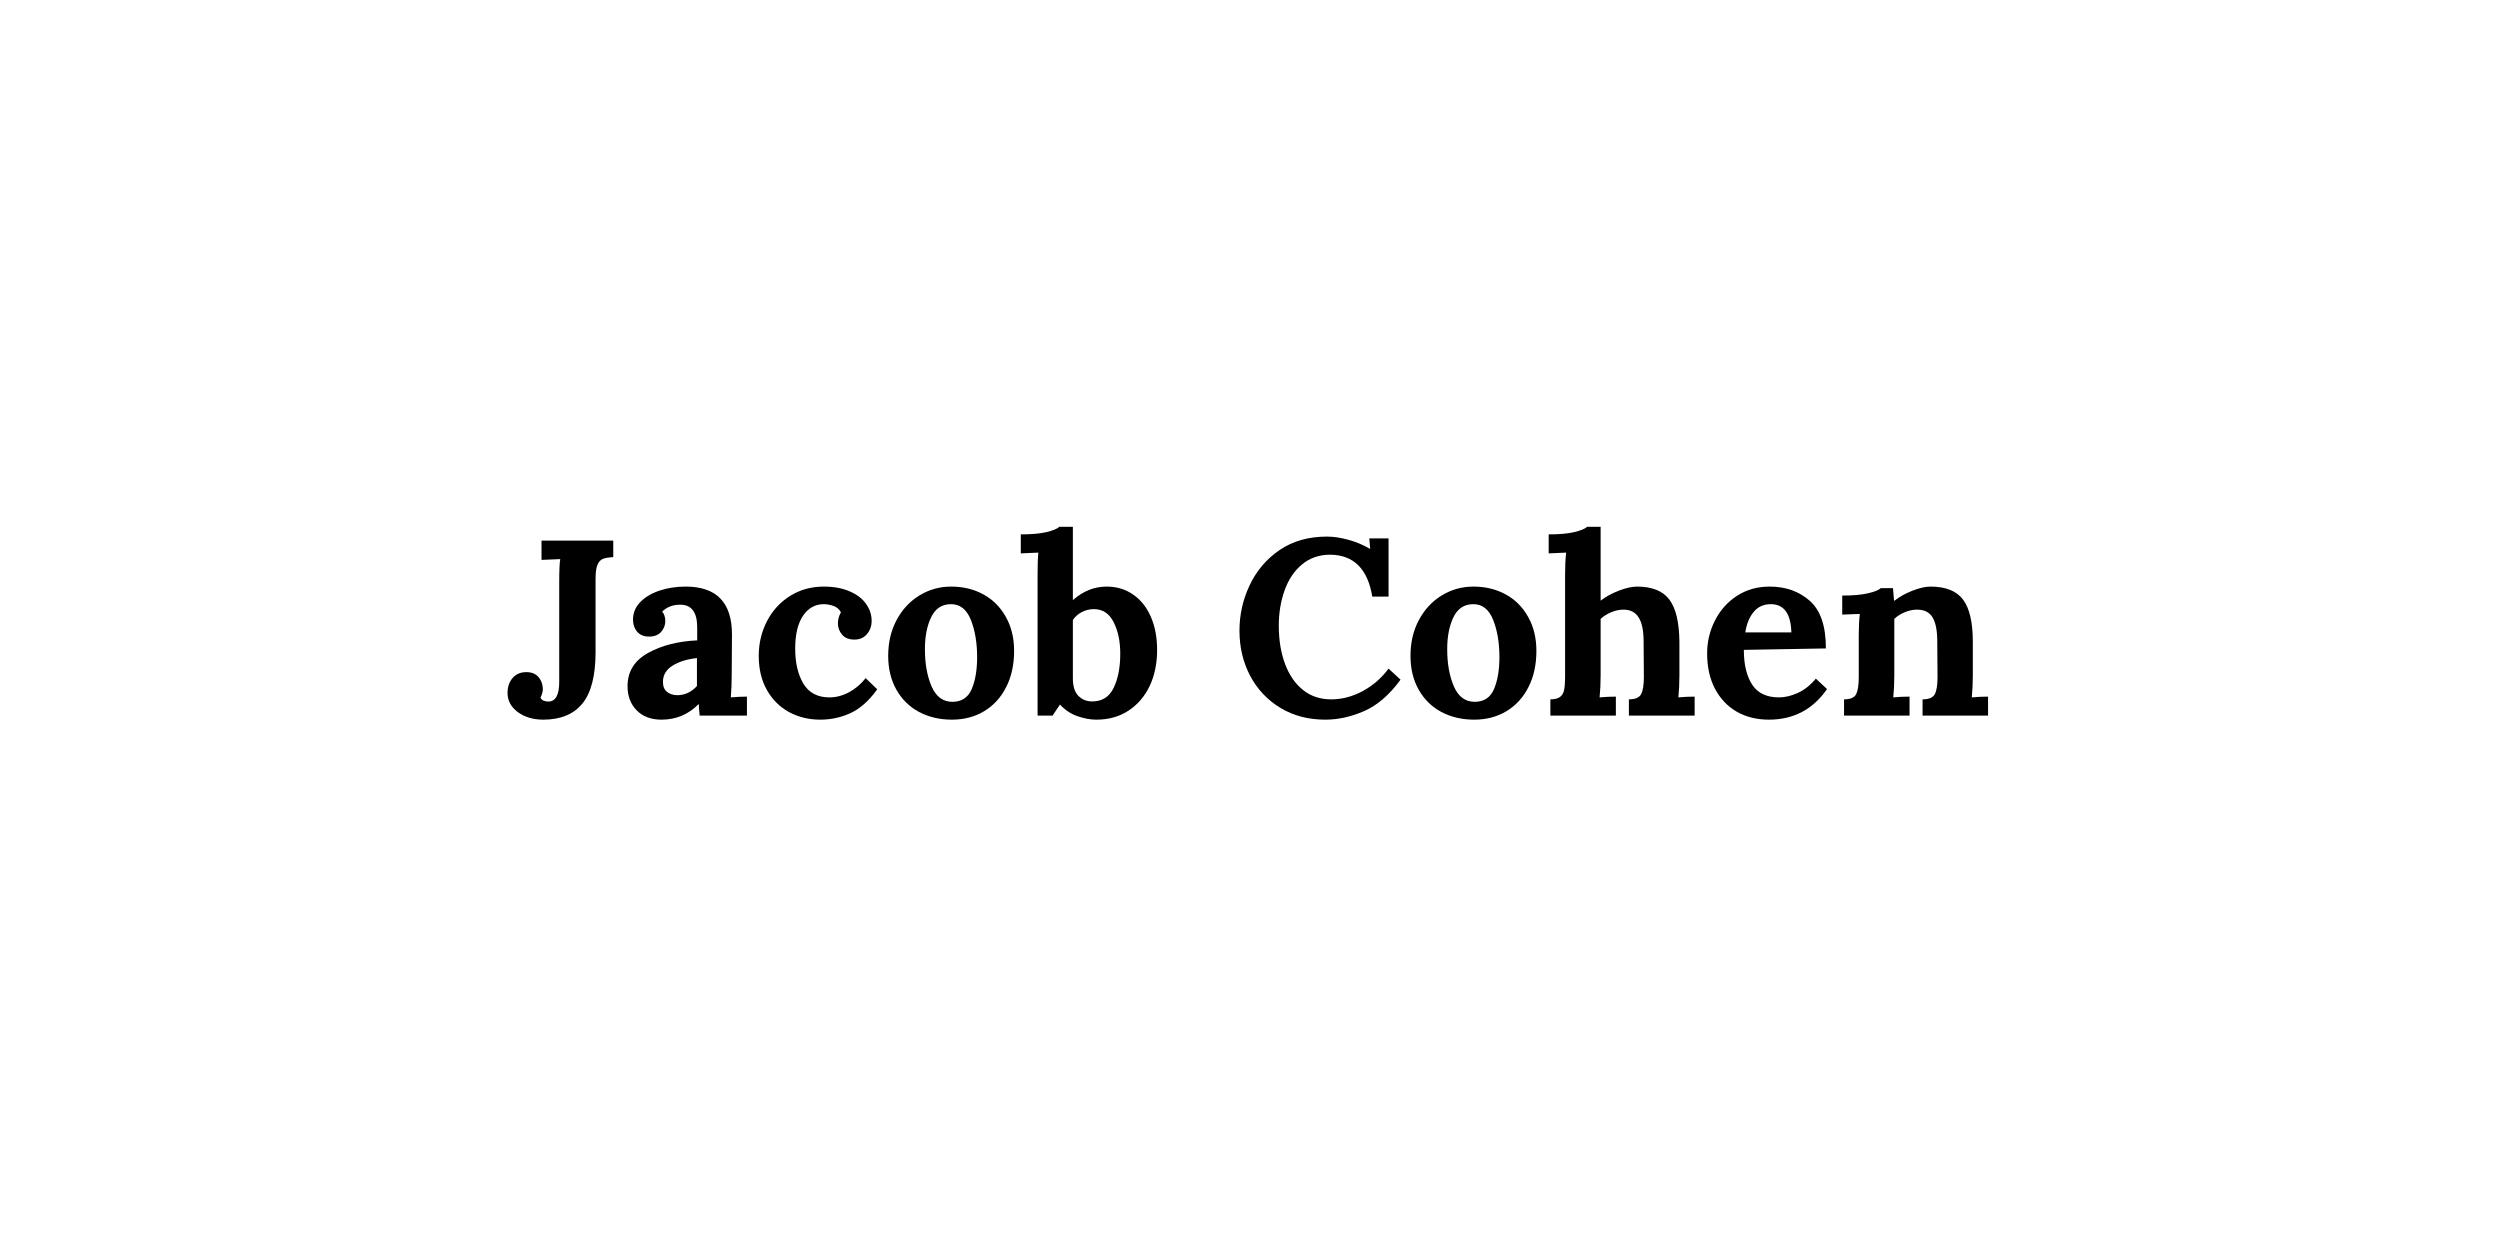 <?xml version="1.0" encoding="UTF-8"?> <svg xmlns="http://www.w3.org/2000/svg" xmlns:xlink="http://www.w3.org/1999/xlink" width="400" zoomAndPan="magnify" viewBox="0 0 300 150" height="200" preserveAspectRatio="xMidYMid meet" version="1.0"><defs><g></g></defs><g fill="#000000" fill-opacity="1"><g transform="translate(60.873, 85.875)"><g><path d="M 4.312 0.484 C 3.113 0.484 2.098 0.18 1.266 -0.422 C 0.441 -1.035 0.031 -1.805 0.031 -2.734 C 0.031 -3.43 0.227 -4.02 0.625 -4.5 C 1.031 -4.977 1.582 -5.219 2.281 -5.219 C 2.914 -5.219 3.398 -5.023 3.734 -4.641 C 4.066 -4.266 4.242 -3.805 4.266 -3.266 C 4.285 -2.953 4.191 -2.582 3.984 -2.156 C 4.066 -1.977 4.203 -1.852 4.391 -1.781 C 4.586 -1.719 4.766 -1.688 4.922 -1.688 C 5.797 -1.688 6.234 -2.473 6.234 -4.047 L 6.234 -16.078 C 6.234 -17.422 6.273 -18.32 6.359 -18.781 L 4.109 -18.688 L 4.109 -21 L 12.719 -21 L 12.719 -19.016 C 12.176 -18.992 11.766 -18.926 11.484 -18.812 C 11.203 -18.707 10.984 -18.473 10.828 -18.109 C 10.672 -17.754 10.594 -17.188 10.594 -16.406 L 10.594 -7.625 C 10.594 -4.801 10.066 -2.742 9.016 -1.453 C 7.961 -0.16 6.395 0.484 4.312 0.484 Z M 4.312 0.484 "></path></g></g></g><g fill="#000000" fill-opacity="1"><g transform="translate(74.398, 85.875)"><g><path d="M 4.984 0.484 C 3.723 0.484 2.727 0.109 2 -0.641 C 1.27 -1.391 0.906 -2.348 0.906 -3.516 C 0.906 -5.273 1.723 -6.609 3.359 -7.516 C 4.992 -8.422 6.961 -8.926 9.266 -9.031 L 9.266 -10.594 C 9.266 -12.406 8.586 -13.312 7.234 -13.312 C 6.348 -13.312 5.625 -13.035 5.062 -12.484 C 5.312 -12.203 5.438 -11.82 5.438 -11.344 C 5.438 -10.863 5.27 -10.43 4.938 -10.047 C 4.602 -9.672 4.117 -9.484 3.484 -9.484 C 2.879 -9.484 2.406 -9.676 2.062 -10.062 C 1.727 -10.457 1.562 -10.941 1.562 -11.516 C 1.562 -12.297 1.836 -12.984 2.391 -13.578 C 2.953 -14.18 3.719 -14.648 4.688 -14.984 C 5.664 -15.316 6.734 -15.484 7.891 -15.484 C 11.586 -15.484 13.438 -13.57 13.438 -9.75 L 13.406 -4.828 C 13.406 -3.867 13.367 -2.988 13.297 -2.188 C 13.953 -2.25 14.598 -2.281 15.234 -2.281 L 15.234 0 L 9.562 0 C 9.531 -0.258 9.492 -0.719 9.453 -1.375 L 9.422 -1.375 C 8.203 -0.133 6.723 0.484 4.984 0.484 Z M 6.875 -2.453 C 7.77 -2.453 8.555 -2.816 9.234 -3.547 L 9.234 -6.906 C 8.055 -6.781 7.082 -6.477 6.312 -6 C 5.539 -5.52 5.156 -4.867 5.156 -4.047 C 5.156 -3.504 5.32 -3.102 5.656 -2.844 C 5.988 -2.582 6.395 -2.453 6.875 -2.453 Z M 6.875 -2.453 "></path></g></g></g><g fill="#000000" fill-opacity="1"><g transform="translate(90.112, 85.875)"><g><path d="M 8.312 0.484 C 6.945 0.484 5.703 0.18 4.578 -0.422 C 3.461 -1.035 2.578 -1.914 1.922 -3.062 C 1.266 -4.219 0.938 -5.586 0.938 -7.172 C 0.938 -8.672 1.266 -10.055 1.922 -11.328 C 2.578 -12.598 3.5 -13.609 4.688 -14.359 C 5.883 -15.109 7.234 -15.484 8.734 -15.484 C 9.953 -15.484 10.992 -15.289 11.859 -14.906 C 12.734 -14.531 13.391 -14.023 13.828 -13.391 C 14.266 -12.766 14.484 -12.094 14.484 -11.375 C 14.484 -10.75 14.297 -10.219 13.922 -9.781 C 13.555 -9.344 13.055 -9.125 12.422 -9.125 C 11.766 -9.125 11.27 -9.32 10.938 -9.719 C 10.602 -10.113 10.438 -10.562 10.438 -11.062 C 10.438 -11.531 10.555 -11.973 10.797 -12.391 C 10.617 -12.754 10.328 -13.008 9.922 -13.156 C 9.523 -13.301 9.129 -13.375 8.734 -13.375 C 7.711 -13.375 6.883 -12.91 6.25 -11.984 C 5.625 -11.055 5.312 -9.742 5.312 -8.047 C 5.312 -6.336 5.641 -4.93 6.297 -3.828 C 6.961 -2.734 8.004 -2.188 9.422 -2.188 C 10.223 -2.188 11.008 -2.395 11.781 -2.812 C 12.562 -3.238 13.223 -3.801 13.766 -4.5 L 15.156 -3.156 C 14.156 -1.77 13.082 -0.816 11.938 -0.297 C 10.801 0.223 9.594 0.484 8.312 0.484 Z M 8.312 0.484 "></path></g></g></g><g fill="#000000" fill-opacity="1"><g transform="translate(105.646, 85.875)"><g><path d="M 8.578 0.484 C 7.117 0.484 5.805 0.176 4.641 -0.438 C 3.484 -1.062 2.578 -1.953 1.922 -3.109 C 1.266 -4.273 0.938 -5.629 0.938 -7.172 C 0.938 -8.785 1.273 -10.223 1.953 -11.484 C 2.629 -12.742 3.539 -13.723 4.688 -14.422 C 5.844 -15.129 7.109 -15.484 8.484 -15.484 C 9.93 -15.484 11.223 -15.172 12.359 -14.547 C 13.492 -13.93 14.391 -13.035 15.047 -11.859 C 15.711 -10.691 16.047 -9.328 16.047 -7.766 C 16.047 -6.109 15.727 -4.66 15.094 -3.422 C 14.469 -2.18 13.586 -1.219 12.453 -0.531 C 11.328 0.145 10.035 0.484 8.578 0.484 Z M 8.641 -1.656 C 9.742 -1.656 10.516 -2.16 10.953 -3.172 C 11.391 -4.191 11.609 -5.473 11.609 -7.016 C 11.609 -8.734 11.359 -10.223 10.859 -11.484 C 10.359 -12.742 9.566 -13.375 8.484 -13.375 C 7.391 -13.375 6.594 -12.852 6.094 -11.812 C 5.594 -10.781 5.344 -9.504 5.344 -7.984 C 5.344 -6.242 5.609 -4.754 6.141 -3.516 C 6.68 -2.273 7.516 -1.656 8.641 -1.656 Z M 8.641 -1.656 "></path></g></g></g><g fill="#000000" fill-opacity="1"><g transform="translate(122.619, 85.875)"><g><path d="M 8.938 0.484 C 8.238 0.484 7.492 0.348 6.703 0.078 C 5.91 -0.191 5.207 -0.656 4.594 -1.312 L 4.562 -1.312 L 3.688 0 L 1.891 0 L 1.891 -16.953 C 1.891 -18.109 1.922 -18.977 1.984 -19.562 L -0.125 -19.469 L -0.125 -21.75 C 1.133 -21.75 2.156 -21.836 2.938 -22.016 C 3.719 -22.203 4.238 -22.414 4.5 -22.656 L 6.125 -22.656 L 6.125 -13.859 C 7.344 -14.941 8.691 -15.484 10.172 -15.484 C 11.367 -15.484 12.422 -15.172 13.328 -14.547 C 14.242 -13.93 14.957 -13.047 15.469 -11.891 C 15.977 -10.742 16.234 -9.41 16.234 -7.891 C 16.234 -6.266 15.938 -4.82 15.344 -3.562 C 14.75 -2.312 13.898 -1.32 12.797 -0.594 C 11.703 0.125 10.414 0.484 8.938 0.484 Z M 8.438 -1.703 C 9.633 -1.703 10.492 -2.242 11.016 -3.328 C 11.547 -4.41 11.812 -5.781 11.812 -7.438 C 11.812 -8.914 11.547 -10.176 11.016 -11.219 C 10.492 -12.258 9.703 -12.781 8.641 -12.781 C 8.141 -12.781 7.664 -12.664 7.219 -12.438 C 6.77 -12.207 6.406 -11.891 6.125 -11.484 L 6.125 -4.5 C 6.125 -3.52 6.348 -2.805 6.797 -2.359 C 7.242 -1.922 7.789 -1.703 8.438 -1.703 Z M 8.438 -1.703 "></path></g></g></g><g fill="#000000" fill-opacity="1"><g transform="translate(139.802, 85.875)"><g></g></g></g><g fill="#000000" fill-opacity="1"><g transform="translate(147.689, 85.875)"><g><path d="M 11.344 0.484 C 9.32 0.484 7.531 0.016 5.969 -0.922 C 4.406 -1.867 3.191 -3.156 2.328 -4.781 C 1.473 -6.414 1.047 -8.223 1.047 -10.203 C 1.047 -12.098 1.453 -13.91 2.266 -15.641 C 3.078 -17.367 4.27 -18.773 5.844 -19.859 C 7.426 -20.941 9.328 -21.484 11.547 -21.484 C 12.348 -21.484 13.211 -21.352 14.141 -21.094 C 15.078 -20.832 15.93 -20.473 16.703 -20.016 L 16.734 -20.016 L 16.625 -21.266 L 18.938 -21.266 L 18.938 -14.281 L 16.984 -14.281 C 16.441 -17.602 14.758 -19.281 11.938 -19.312 C 10.602 -19.312 9.469 -18.914 8.531 -18.125 C 7.602 -17.344 6.91 -16.301 6.453 -15 C 5.992 -13.695 5.766 -12.297 5.766 -10.797 C 5.766 -9.078 6.016 -7.547 6.516 -6.203 C 7.016 -4.867 7.734 -3.828 8.672 -3.078 C 9.609 -2.328 10.738 -1.953 12.062 -1.953 C 13.344 -1.953 14.598 -2.281 15.828 -2.938 C 17.055 -3.602 18.094 -4.504 18.938 -5.641 L 20.375 -4.312 C 19.051 -2.5 17.598 -1.242 16.016 -0.547 C 14.441 0.141 12.883 0.484 11.344 0.484 Z M 11.344 0.484 "></path></g></g></g><g fill="#000000" fill-opacity="1"><g transform="translate(168.321, 85.875)"><g><path d="M 8.578 0.484 C 7.117 0.484 5.805 0.176 4.641 -0.438 C 3.484 -1.062 2.578 -1.953 1.922 -3.109 C 1.266 -4.273 0.938 -5.629 0.938 -7.172 C 0.938 -8.785 1.273 -10.223 1.953 -11.484 C 2.629 -12.742 3.539 -13.723 4.688 -14.422 C 5.844 -15.129 7.109 -15.484 8.484 -15.484 C 9.93 -15.484 11.223 -15.172 12.359 -14.547 C 13.492 -13.93 14.391 -13.035 15.047 -11.859 C 15.711 -10.691 16.047 -9.328 16.047 -7.766 C 16.047 -6.109 15.727 -4.66 15.094 -3.422 C 14.469 -2.18 13.586 -1.219 12.453 -0.531 C 11.328 0.145 10.035 0.484 8.578 0.484 Z M 8.641 -1.656 C 9.742 -1.656 10.516 -2.16 10.953 -3.172 C 11.391 -4.191 11.609 -5.473 11.609 -7.016 C 11.609 -8.734 11.359 -10.223 10.859 -11.484 C 10.359 -12.742 9.566 -13.375 8.484 -13.375 C 7.391 -13.375 6.594 -12.852 6.094 -11.812 C 5.594 -10.781 5.344 -9.504 5.344 -7.984 C 5.344 -6.242 5.609 -4.754 6.141 -3.516 C 6.68 -2.273 7.516 -1.656 8.641 -1.656 Z M 8.641 -1.656 "></path></g></g></g><g fill="#000000" fill-opacity="1"><g transform="translate(185.295, 85.875)"><g><path d="M 0.75 -1.953 C 1.289 -1.953 1.688 -2.055 1.938 -2.266 C 2.188 -2.473 2.344 -2.754 2.406 -3.109 C 2.477 -3.473 2.516 -3.977 2.516 -4.625 L 2.516 -16.953 C 2.516 -17.91 2.555 -18.781 2.641 -19.562 L 0.547 -19.469 L 0.547 -21.75 C 1.805 -21.75 2.82 -21.836 3.594 -22.016 C 4.375 -22.203 4.895 -22.414 5.156 -22.656 L 6.781 -22.656 L 6.781 -13.797 C 7.363 -14.254 8.082 -14.648 8.938 -14.984 C 9.801 -15.316 10.539 -15.484 11.156 -15.484 C 12.957 -15.484 14.25 -14.961 15.031 -13.922 C 15.812 -12.879 16.211 -11.188 16.234 -8.844 L 16.234 -4.828 C 16.234 -3.867 16.191 -2.988 16.109 -2.188 C 16.742 -2.25 17.395 -2.281 18.062 -2.281 L 18.062 0 L 10.172 0 L 10.172 -1.953 C 10.93 -1.953 11.422 -2.16 11.641 -2.578 C 11.859 -2.992 11.969 -3.676 11.969 -4.625 L 11.938 -8.875 C 11.938 -10.195 11.738 -11.164 11.344 -11.781 C 10.957 -12.406 10.348 -12.719 9.516 -12.719 C 9.035 -12.719 8.547 -12.613 8.047 -12.406 C 7.547 -12.195 7.125 -11.93 6.781 -11.609 L 6.781 -4.828 C 6.781 -3.867 6.738 -2.988 6.656 -2.188 C 7.32 -2.25 7.973 -2.281 8.609 -2.281 L 8.609 0 L 0.75 0 Z M 0.75 -1.953 "></path></g></g></g><g fill="#000000" fill-opacity="1"><g transform="translate(203.917, 85.875)"><g><path d="M 8.344 0.484 C 6.883 0.484 5.594 0.16 4.469 -0.484 C 3.352 -1.141 2.484 -2.066 1.859 -3.266 C 1.242 -4.461 0.938 -5.863 0.938 -7.469 C 0.938 -8.863 1.25 -10.176 1.875 -11.406 C 2.5 -12.645 3.379 -13.633 4.516 -14.375 C 5.66 -15.113 6.969 -15.484 8.438 -15.484 C 10.375 -15.484 11.984 -14.91 13.266 -13.766 C 14.555 -12.629 15.195 -10.727 15.188 -8.062 L 5.344 -7.891 C 5.344 -6.129 5.676 -4.738 6.344 -3.719 C 7.008 -2.695 8.082 -2.188 9.562 -2.188 C 10.27 -2.188 11.02 -2.363 11.812 -2.719 C 12.613 -3.082 13.336 -3.656 13.984 -4.438 L 15.328 -3.188 C 13.629 -0.738 11.301 0.484 8.344 0.484 Z M 11.047 -9.984 C 10.984 -12.242 10.16 -13.375 8.578 -13.375 C 7.723 -13.375 7.039 -13.066 6.531 -12.453 C 6.02 -11.848 5.68 -11.023 5.516 -9.984 Z M 11.047 -9.984 "></path></g></g></g><g fill="#000000" fill-opacity="1"><g transform="translate(220.051, 85.875)"><g><path d="M 1.234 -1.953 C 1.992 -1.953 2.477 -2.16 2.688 -2.578 C 2.895 -2.992 3 -3.676 3 -4.625 L 3 -9.656 C 3 -10.562 3.039 -11.41 3.125 -12.203 L 1.016 -12.125 L 1.016 -14.406 C 2.273 -14.406 3.297 -14.492 4.078 -14.672 C 4.859 -14.848 5.379 -15.055 5.641 -15.297 L 7.109 -15.297 C 7.109 -15.254 7.148 -14.754 7.234 -13.797 L 7.297 -13.797 C 7.867 -14.254 8.578 -14.648 9.422 -14.984 C 10.273 -15.316 11.004 -15.484 11.609 -15.484 C 13.43 -15.484 14.734 -14.961 15.516 -13.922 C 16.297 -12.879 16.688 -11.188 16.688 -8.844 L 16.688 -4.828 C 16.688 -3.867 16.645 -2.988 16.562 -2.188 C 17.219 -2.25 17.867 -2.281 18.516 -2.281 L 18.516 0 L 10.656 0 L 10.656 -1.953 C 11.414 -1.953 11.906 -2.16 12.125 -2.578 C 12.344 -2.992 12.453 -3.676 12.453 -4.625 L 12.422 -8.875 C 12.422 -10.195 12.234 -11.164 11.859 -11.781 C 11.492 -12.406 10.867 -12.719 9.984 -12.719 C 9.504 -12.719 9.016 -12.613 8.516 -12.406 C 8.016 -12.195 7.598 -11.93 7.266 -11.609 L 7.266 -4.828 C 7.266 -3.867 7.223 -2.988 7.141 -2.188 C 7.773 -2.25 8.426 -2.281 9.094 -2.281 L 9.094 0 L 1.234 0 Z M 1.234 -1.953 "></path></g></g></g></svg> 